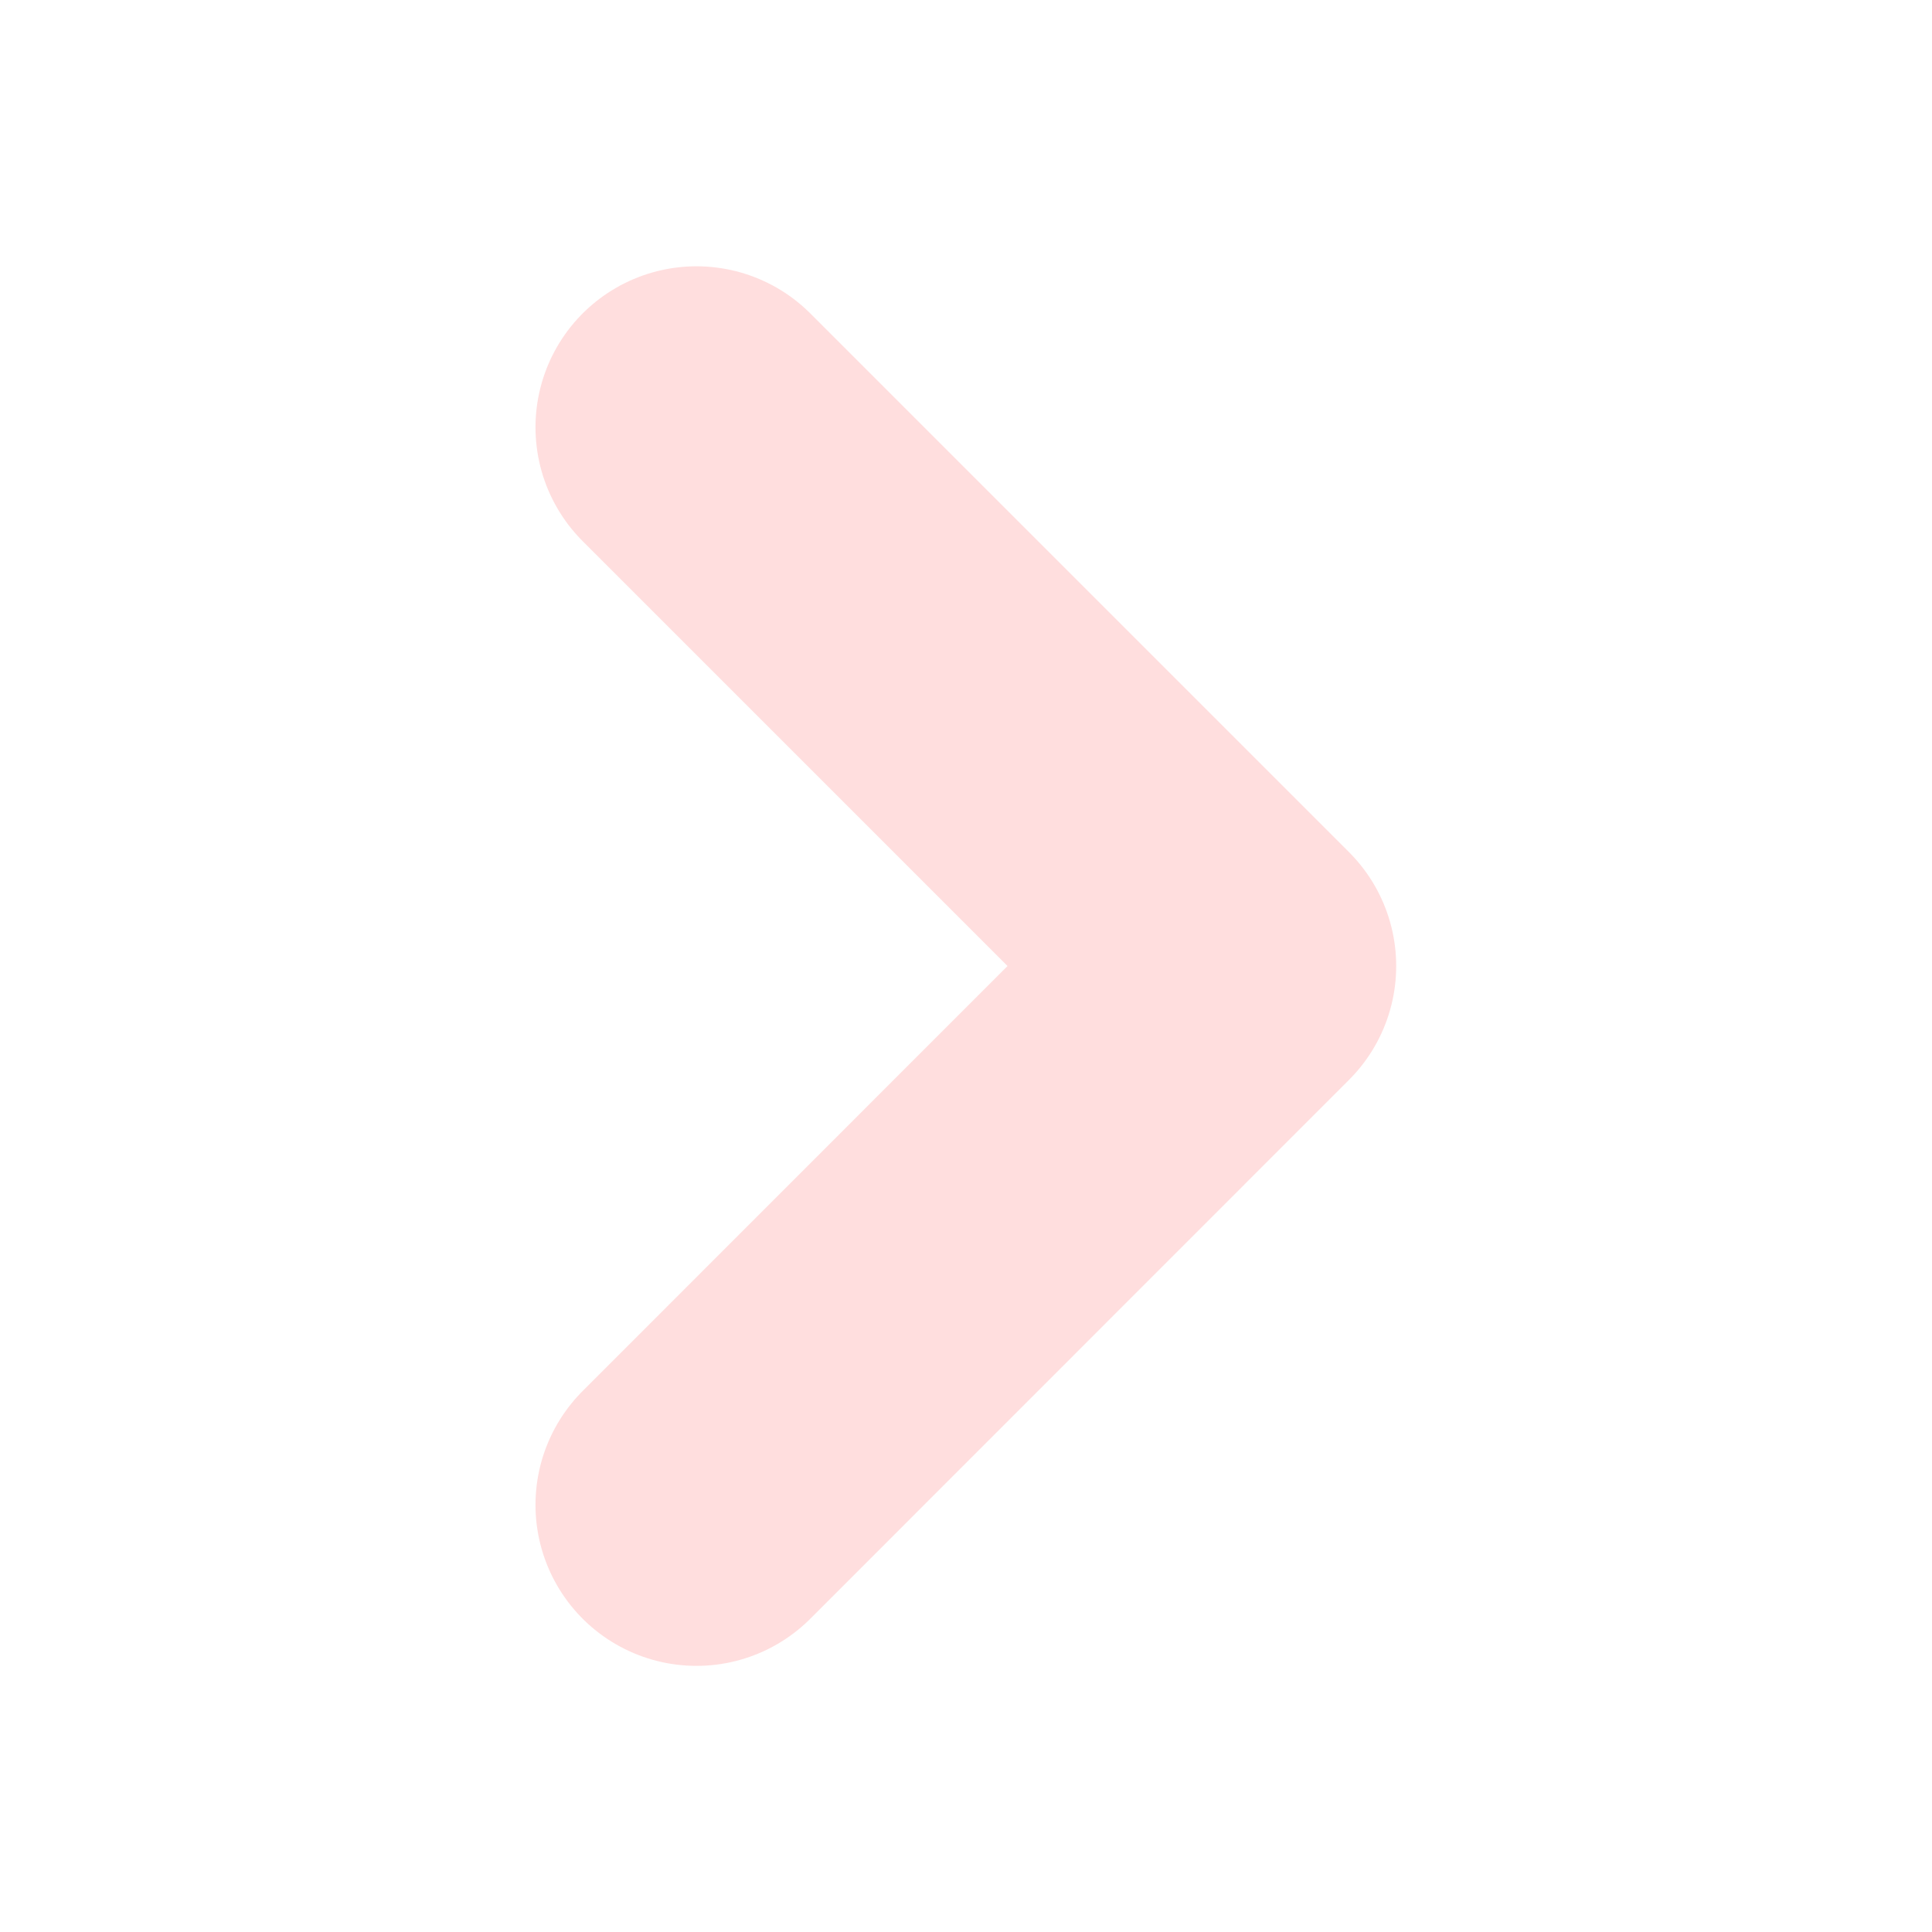 <?xml version="1.0" encoding="UTF-8"?> <svg xmlns="http://www.w3.org/2000/svg" width="12" height="12" viewBox="0 0 12 12" fill="none"><path d="M4.326 2.654L7.672 6L4.326 9.347" stroke="#FFDEDE" stroke-width="2" stroke-linecap="round" stroke-linejoin="round"></path></svg> 